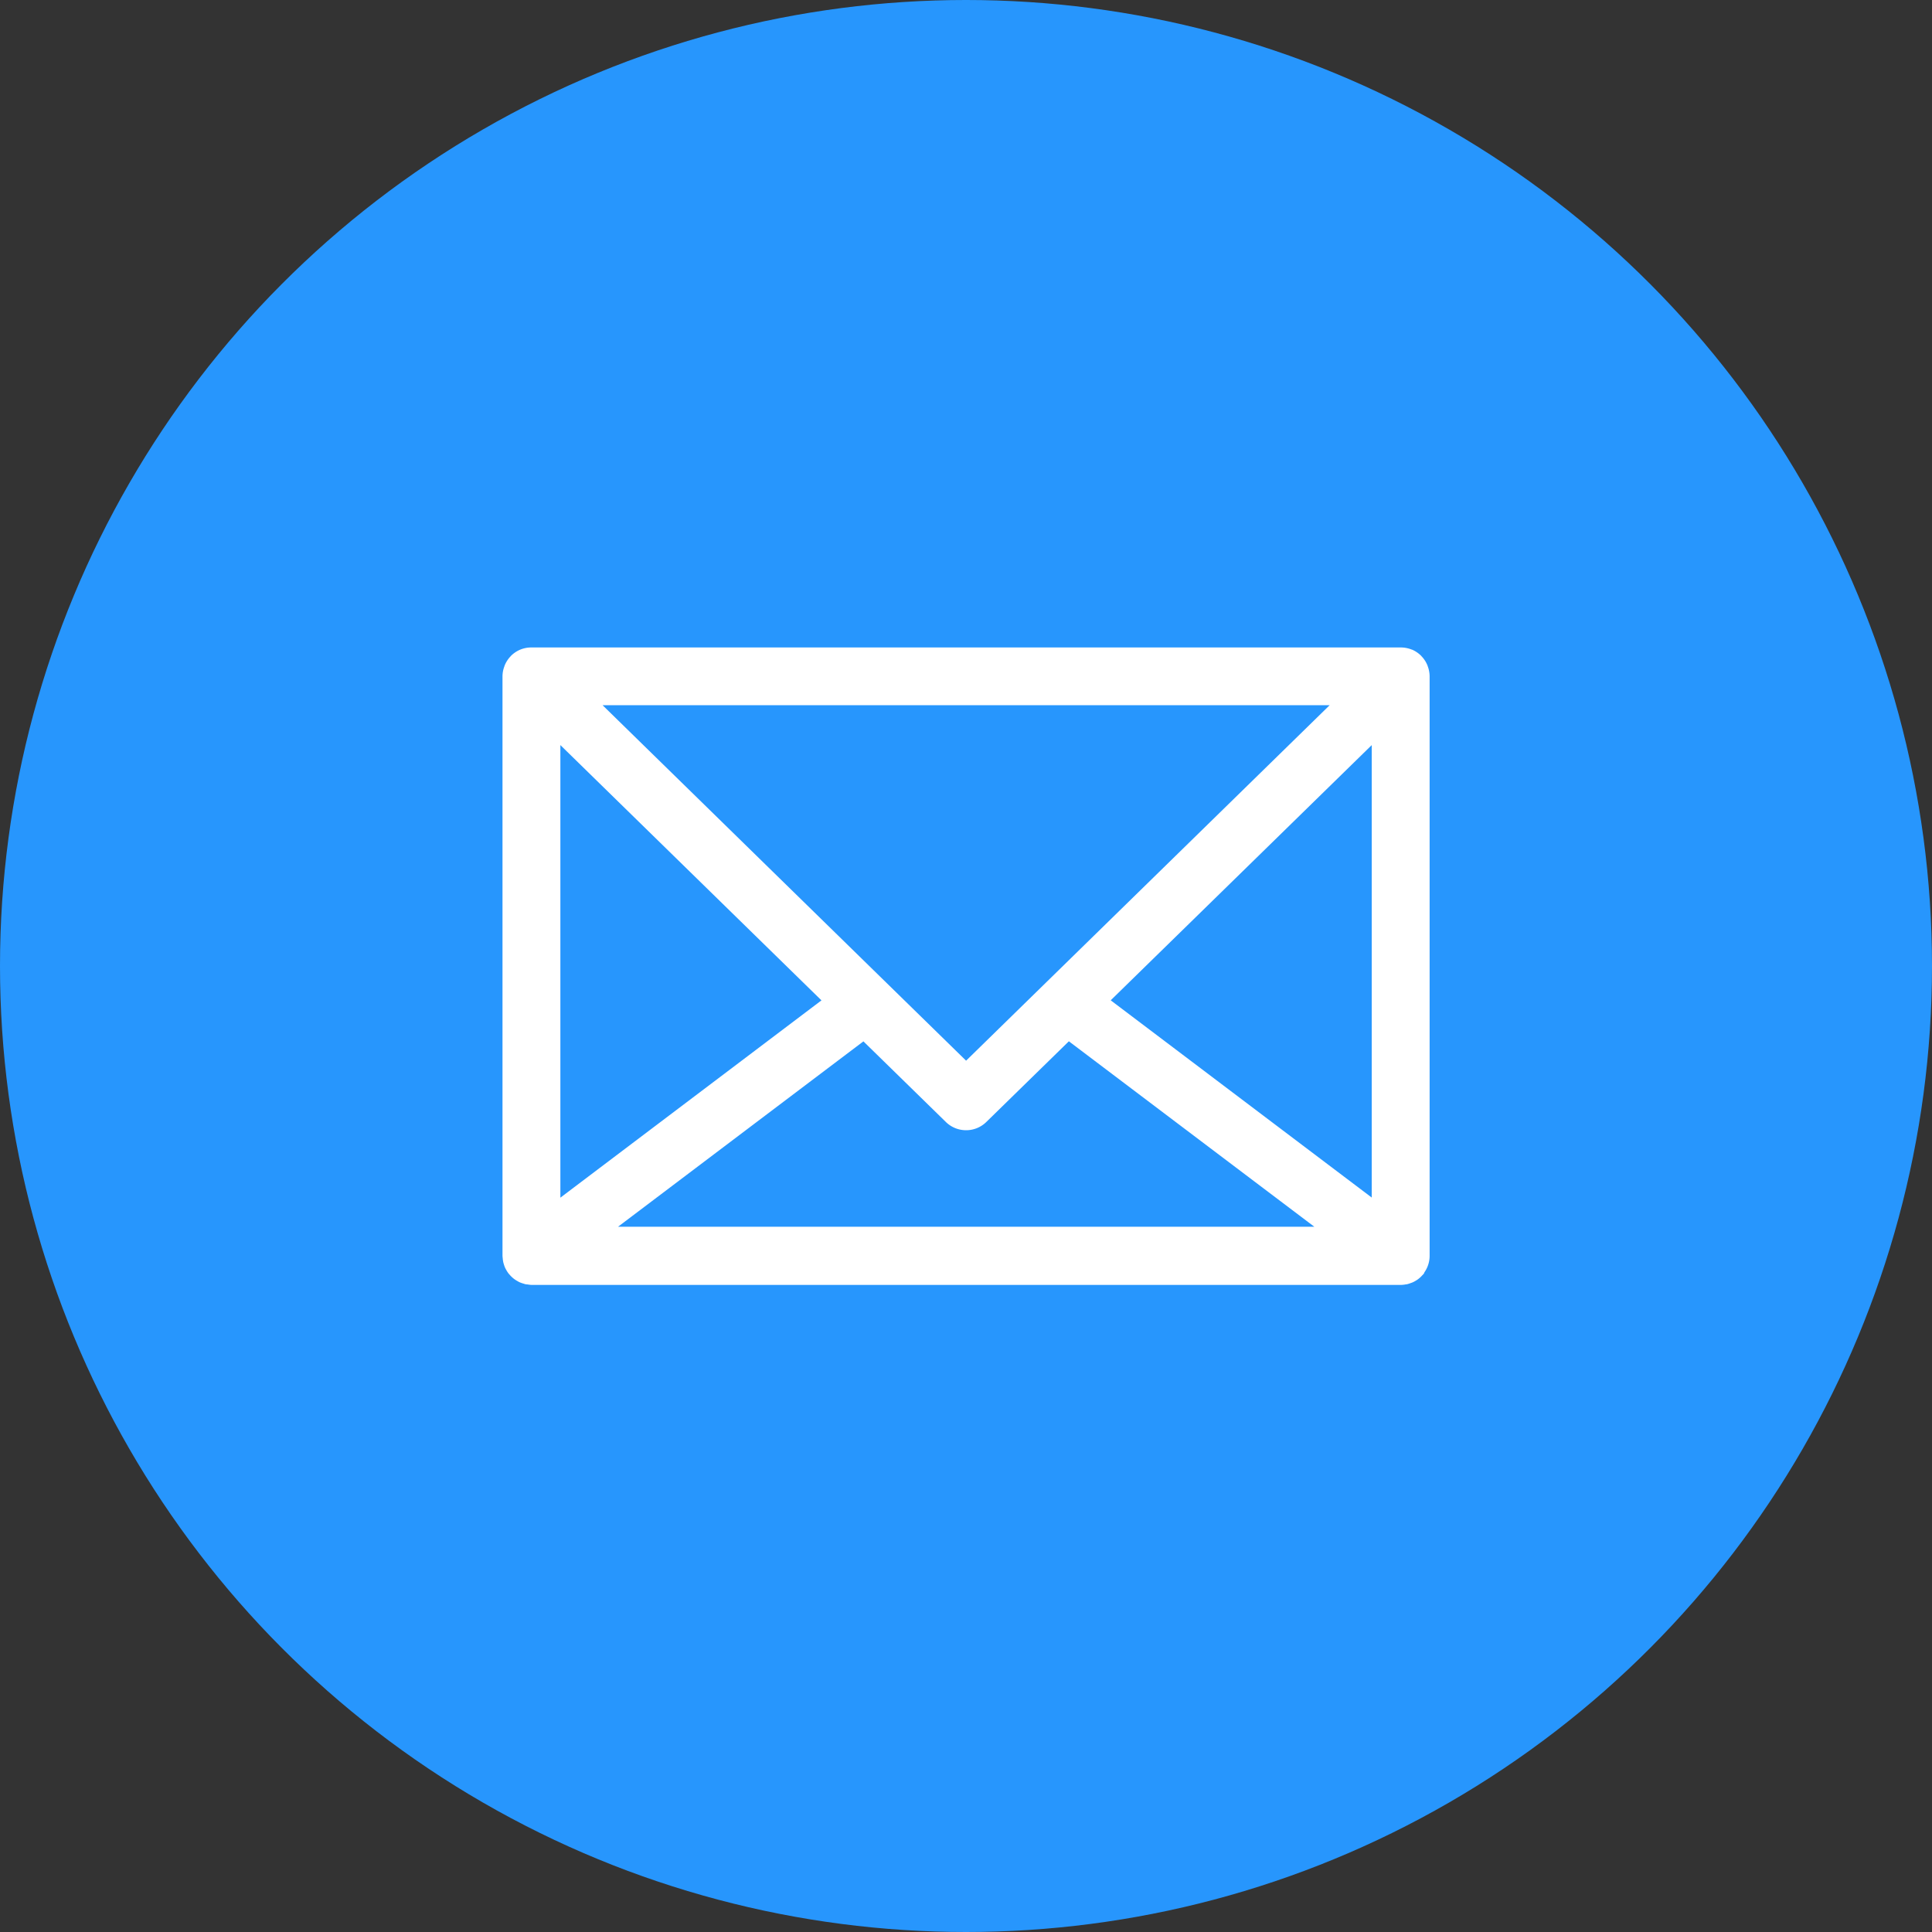 <svg xmlns="http://www.w3.org/2000/svg" xmlns:xlink="http://www.w3.org/1999/xlink" width="100" height="100" viewBox="0 0 100 100">
  <rect x="0" y="0" width="100" height="100" fill="#333333" stroke="none"/>
  <defs>
    <clipPath id="clip-show_code_errors_with_message">
      <rect width="100" height="100"/>
    </clipPath>
  </defs>
  <g id="show_code_errors_with_message" data-name="show code errors with message" clip-path="url(https://smallseotools.com/#clip-show_code_errors_with_message)">
    <g id="Supports_Multiple_Code_Input_Options" data-name="Supports Multiple Code Input Options" transform="translate(-986 -3139)">
      <circle id="Ellipse_31" data-name="Ellipse 31" cx="50" cy="50" r="50" transform="translate(986 3139)" fill="#2796fd"/>
      <path id="Path_1111" data-name="Path 1111" d="M-218.266,640.416l.006-.009a1.486,1.486,0,0,0,.252-.827v-30a1.507,1.507,0,0,0-.1-.522c0-.012-.007-.025-.012-.037a1.472,1.472,0,0,0-.311-.479l-.007-.011,0,0a1.513,1.513,0,0,0-.485-.33l-.01,0a1.512,1.512,0,0,0-.539-.11l-.023,0h-45.019l-.013,0a1.49,1.49,0,0,0-.552.113h0a1.49,1.49,0,0,0-.488.331l0,0-.007.011a1.506,1.506,0,0,0-.311.479c-.005.012-.007.025-.011.037a1.485,1.485,0,0,0-.1.522v30c0,.025.006.048.007.073s0,.028.005.043a1.406,1.406,0,0,0,.037.245c0,.013.008.026.012.039a1.454,1.454,0,0,0,.084.235c.008.017.019.032.027.049a1.531,1.531,0,0,0,.123.2c.005.007.008.015.013.021s.023.022.033.035a1.525,1.525,0,0,0,.176.183c.028.024.055.047.084.069a1.466,1.466,0,0,0,.176.113c.035.019.069.041.106.057a1.484,1.484,0,0,0,.183.065c.042.013.082.029.124.038s.083.009.124.014a1.38,1.38,0,0,0,.192.022l.018,0h44.957l.018,0a1.471,1.471,0,0,0,.273-.031.239.239,0,0,0,.027,0,1.5,1.5,0,0,0,.213-.066c.027-.01.055-.017.082-.029a1.384,1.384,0,0,0,.189-.1c.026-.016.052-.031.077-.049a1.421,1.421,0,0,0,.165-.136.934.934,0,0,0,.069-.072,1.308,1.308,0,0,0,.1-.107C-218.29,640.461-218.28,640.437-218.266,640.416ZM-263,613.143l13.514,13.214L-263,636.569Zm21,16.336-4.139-4.047c-.026-.026-.05-.053-.078-.076l-14.6-14.278h37.636Zm-5.315-1,4.266,4.171a1.491,1.491,0,0,0,1.049.428,1.49,1.49,0,0,0,1.048-.428l4.271-4.175,12.707,9.6h-36.043Zm12.8-2.125,13.51-13.209v23.418Z" transform="translate(1278.005 2564.422)" fill="#fff"/>
    </g>
  </g>
</svg>
